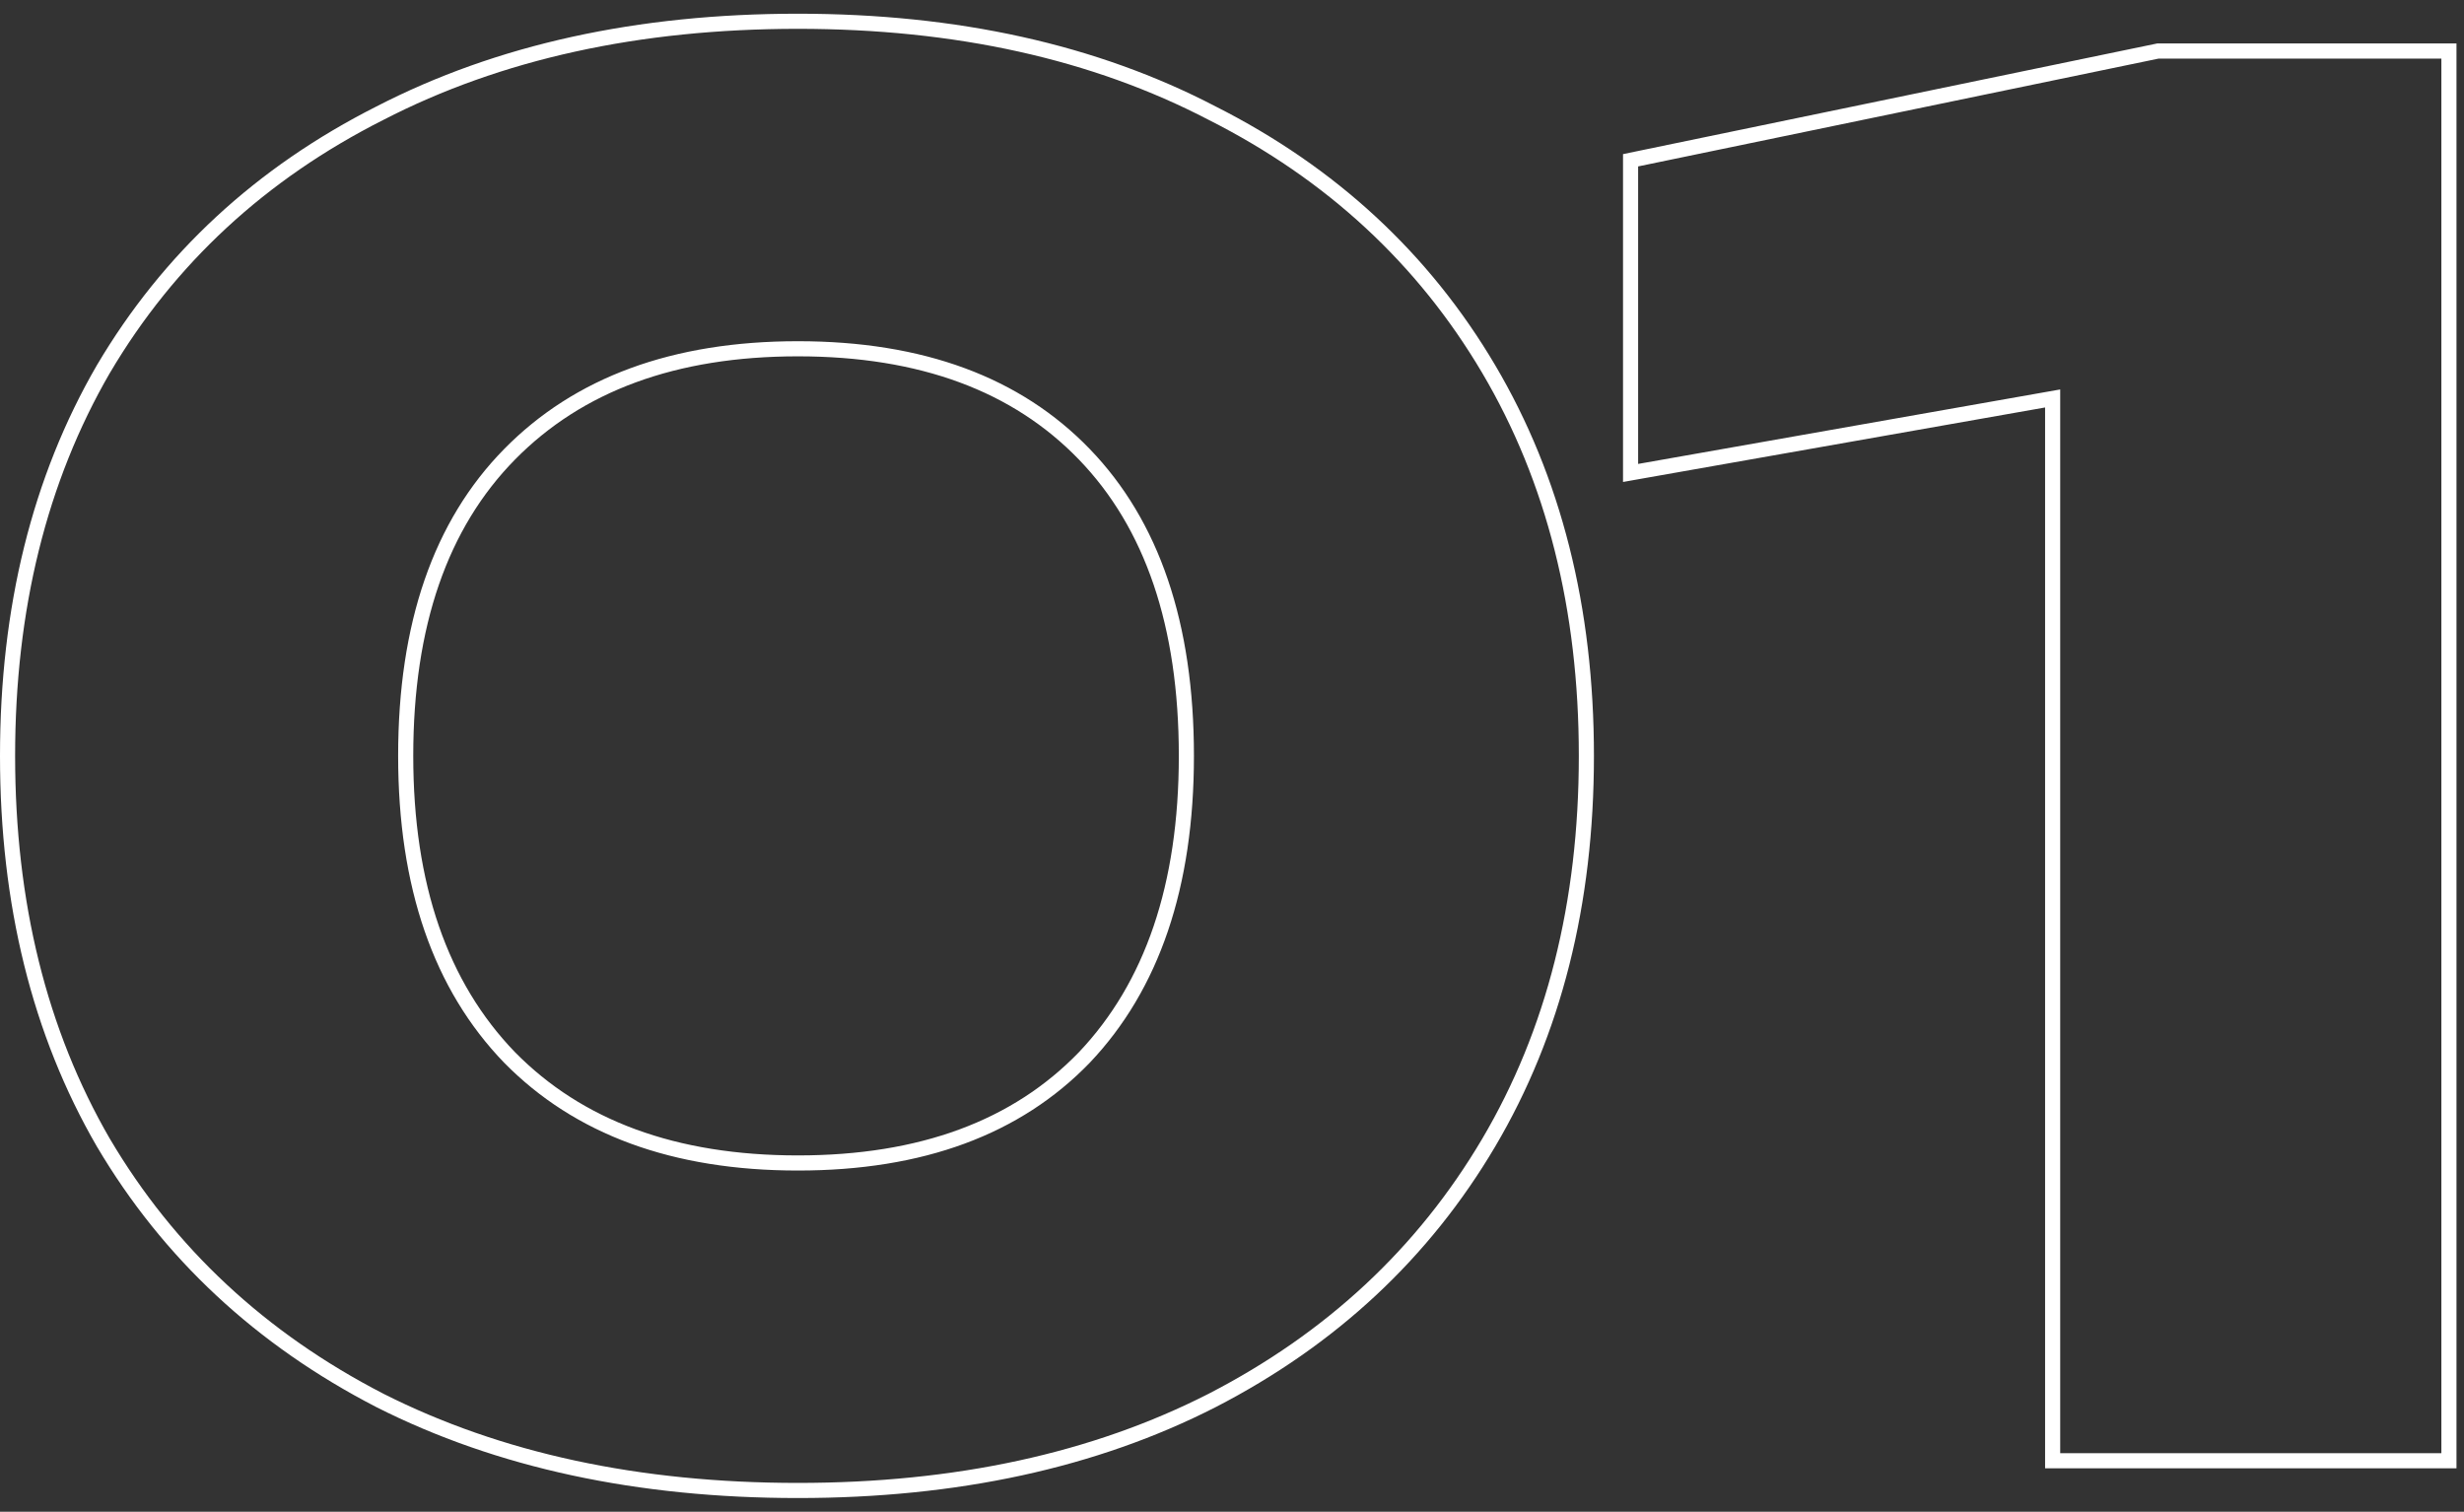 <?xml version="1.0" encoding="UTF-8"?> <svg xmlns="http://www.w3.org/2000/svg" width="163" height="100" viewBox="0 0 163 100" fill="none"><rect x="0" y="0" width="163" height="100" fill="#333333" stroke="none"/><path d="M6.84 75.589L6.843 75.592C11.157 82.893 17.255 88.574 25.125 92.633L25.128 92.635C33.001 96.613 42.224 98.593 52.783 98.593C63.26 98.593 72.402 96.613 80.193 92.634L80.195 92.633C88.065 88.574 94.163 82.893 98.478 75.592C102.794 68.288 104.943 59.751 104.943 50C104.943 40.248 102.794 31.712 98.478 24.408C94.163 17.107 88.064 11.466 80.194 7.489C72.403 3.428 63.26 1.407 52.783 1.407C42.224 1.407 33 3.428 25.127 7.489C17.256 11.466 11.157 17.107 6.843 24.408L6.843 24.408L6.84 24.411C2.608 31.715 0.5 40.25 0.5 50C0.5 59.75 2.608 68.285 6.84 75.589ZM162.003 3.875V3.375H161.503H142.807H142.755L142.705 3.385L108.265 10.519L107.867 10.602V11.009V30.689V31.285L108.453 31.181L135.788 26.358V96.125V96.625H136.288H161.503H162.003V96.125V3.875ZM71.733 69.949C67.258 74.583 60.965 76.929 52.783 76.929C44.602 76.929 38.265 74.583 33.707 69.946C29.148 65.226 26.838 58.601 26.838 50C26.838 41.314 29.15 34.691 33.706 30.055C38.264 25.417 44.601 23.071 52.783 23.071C60.966 23.071 67.259 25.417 71.734 30.052C76.21 34.688 78.482 41.312 78.482 50C78.482 58.603 76.211 65.23 71.733 69.949Z" stroke="white"></path></svg> 